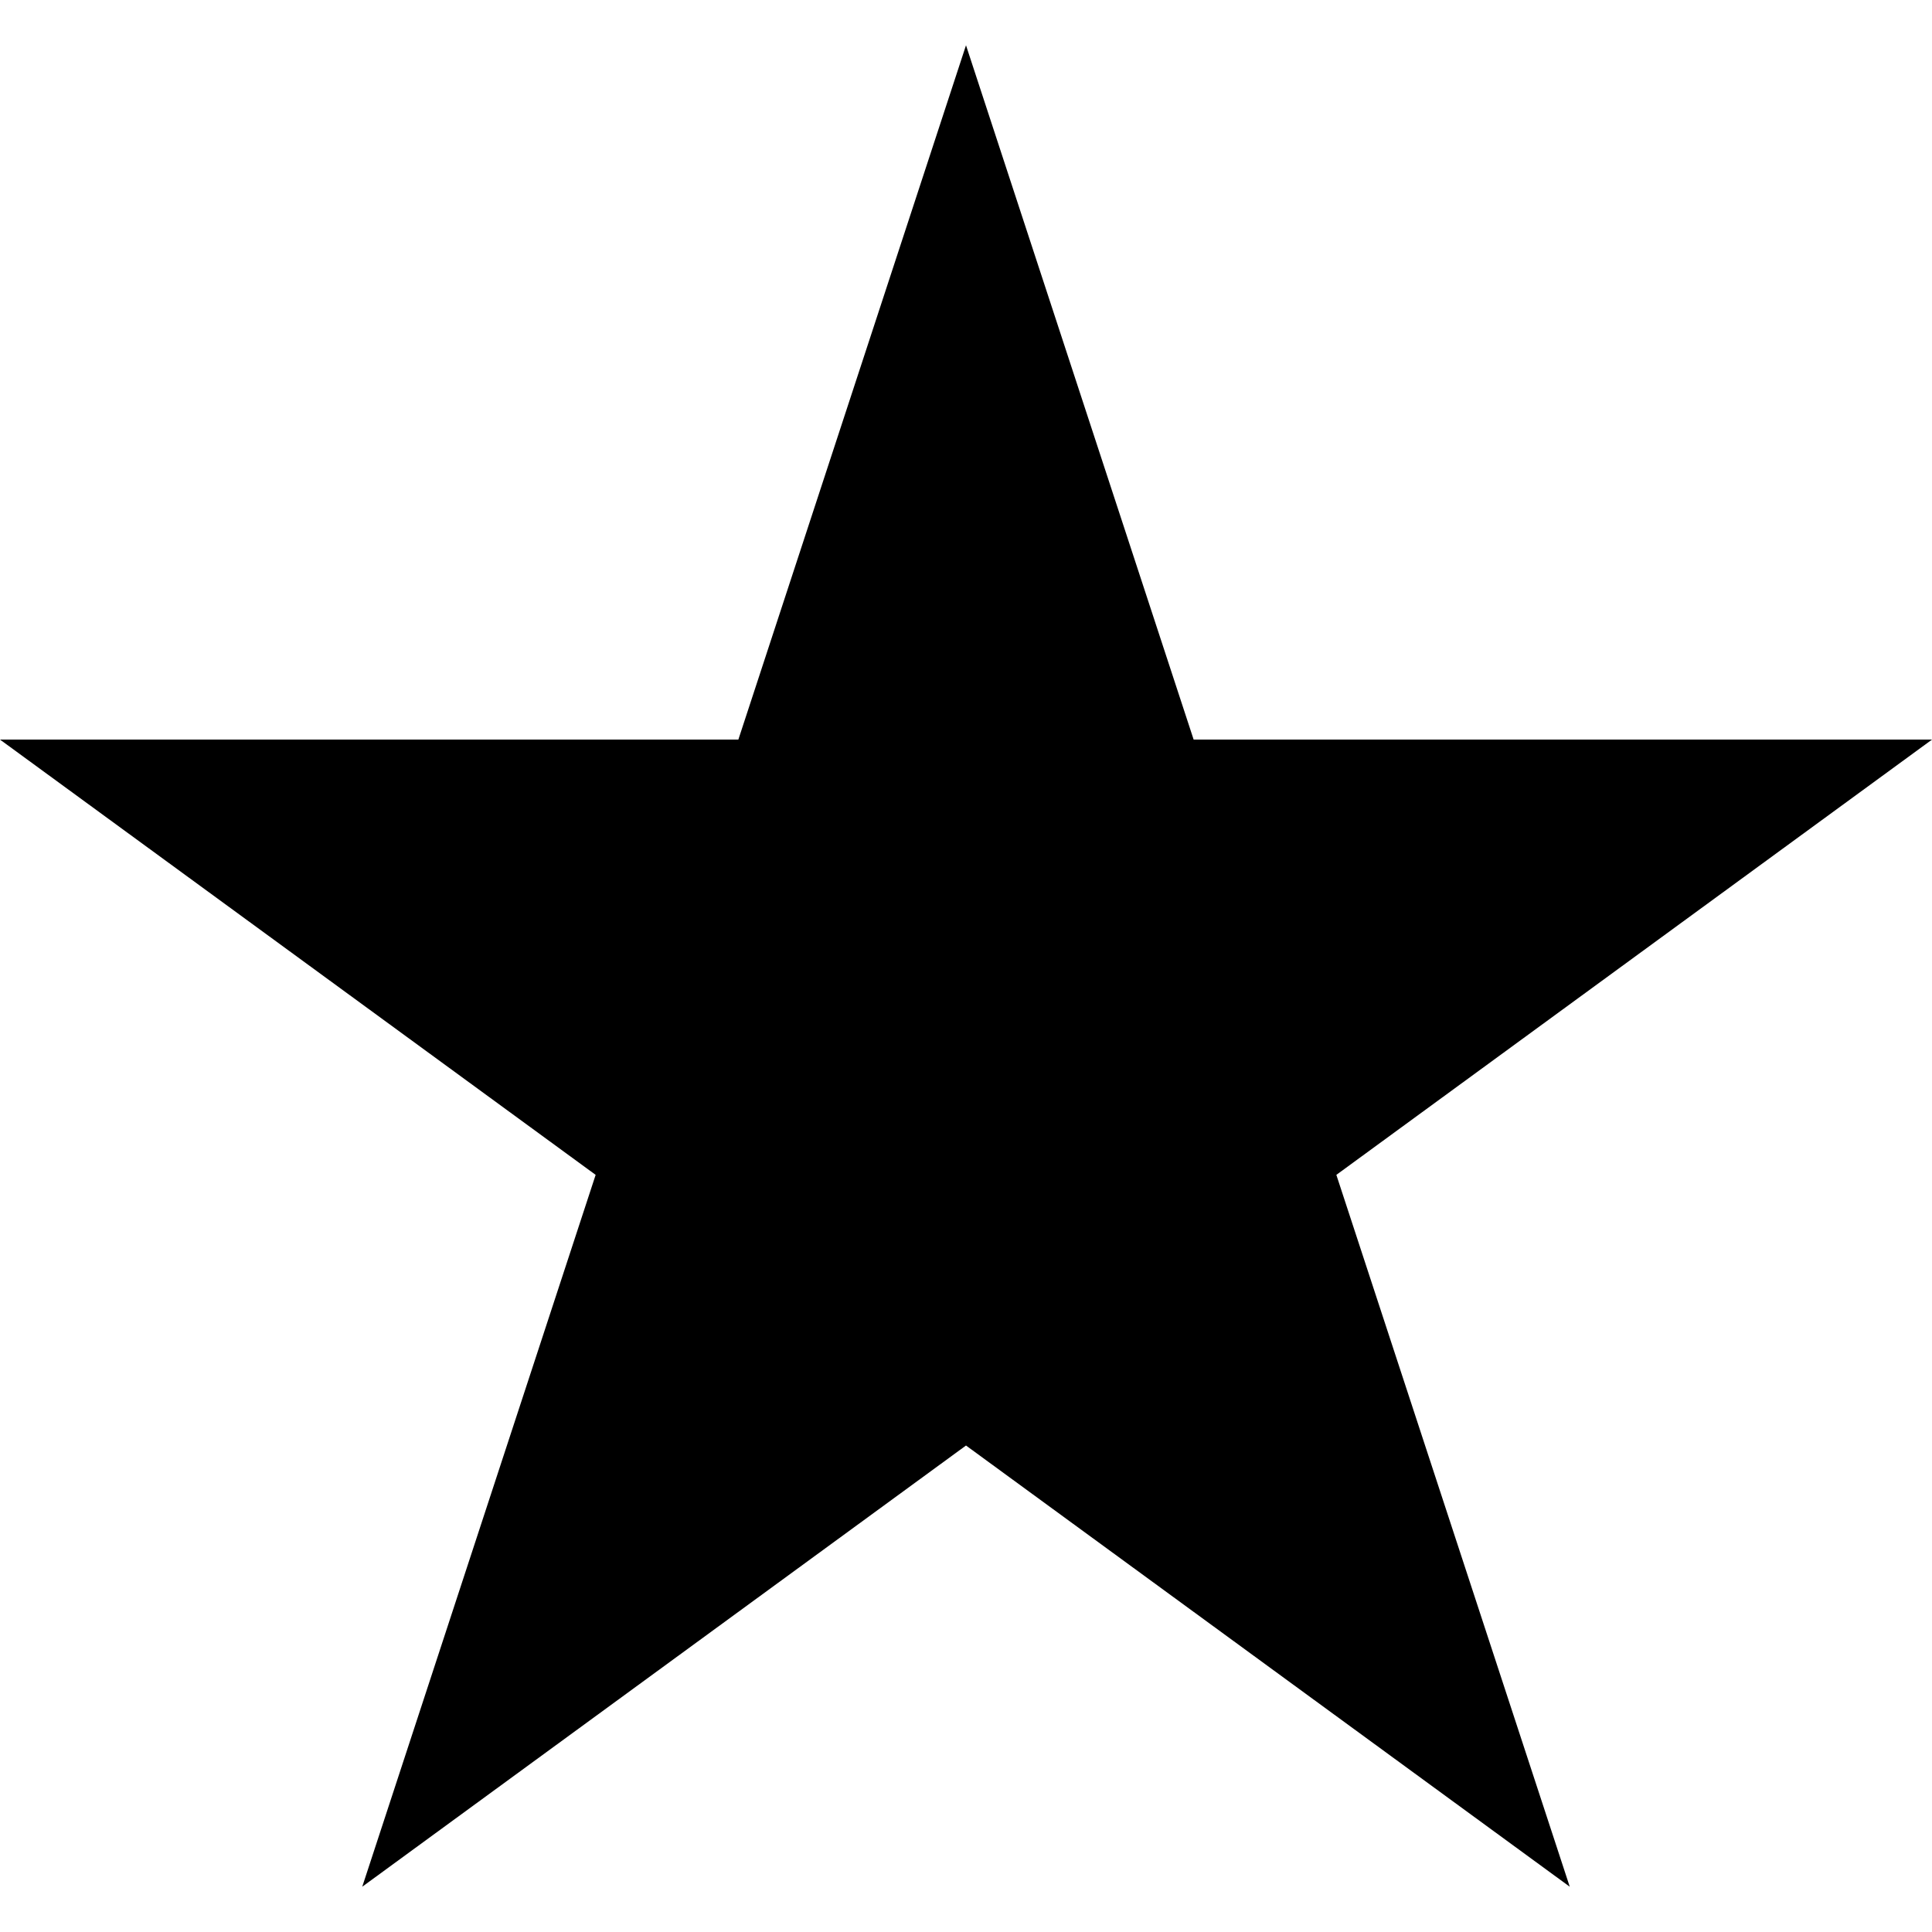 <svg xmlns="http://www.w3.org/2000/svg" class="iconic iconic-star" width="128" height="128" viewBox="0 0 128 128">
  <g class="iconic-metadata">
    <title>Star</title>
  </g>
  <g class="iconic-star-lg iconic-container iconic-lg" data-width="128" data-height="122" display="inline" transform="translate(0 3)">
    <path class="iconic-property-fill" d="M88.537 74.838l39.463-28.838h-48.918l-15.082-46-15.082 46h-48.918l39.463 28.838-15.463 47.162 40-29.231 40 29.231z" />
  </g>
  <g class="iconic-star-md iconic-container iconic-md" data-width="32" data-height="31" display="none" transform="scale(4)">
    <path class="iconic-property-fill" d="M22.185 19.173l9.815-7.173h-12.129l-3.871-12-3.871 12h-12.129l9.815 7.173-3.815 11.827 10-7.308 10 7.308z" />
  </g>
  <g class="iconic-star-sm iconic-container iconic-sm" data-width="16" data-height="16" display="none" transform="scale(8)">
    <path class="iconic-property-fill" d="M11 10l5-4h-6l-2-6-2 6h-6l5 4-2 6 5-4 5.004 4z" />
  </g>
</svg>